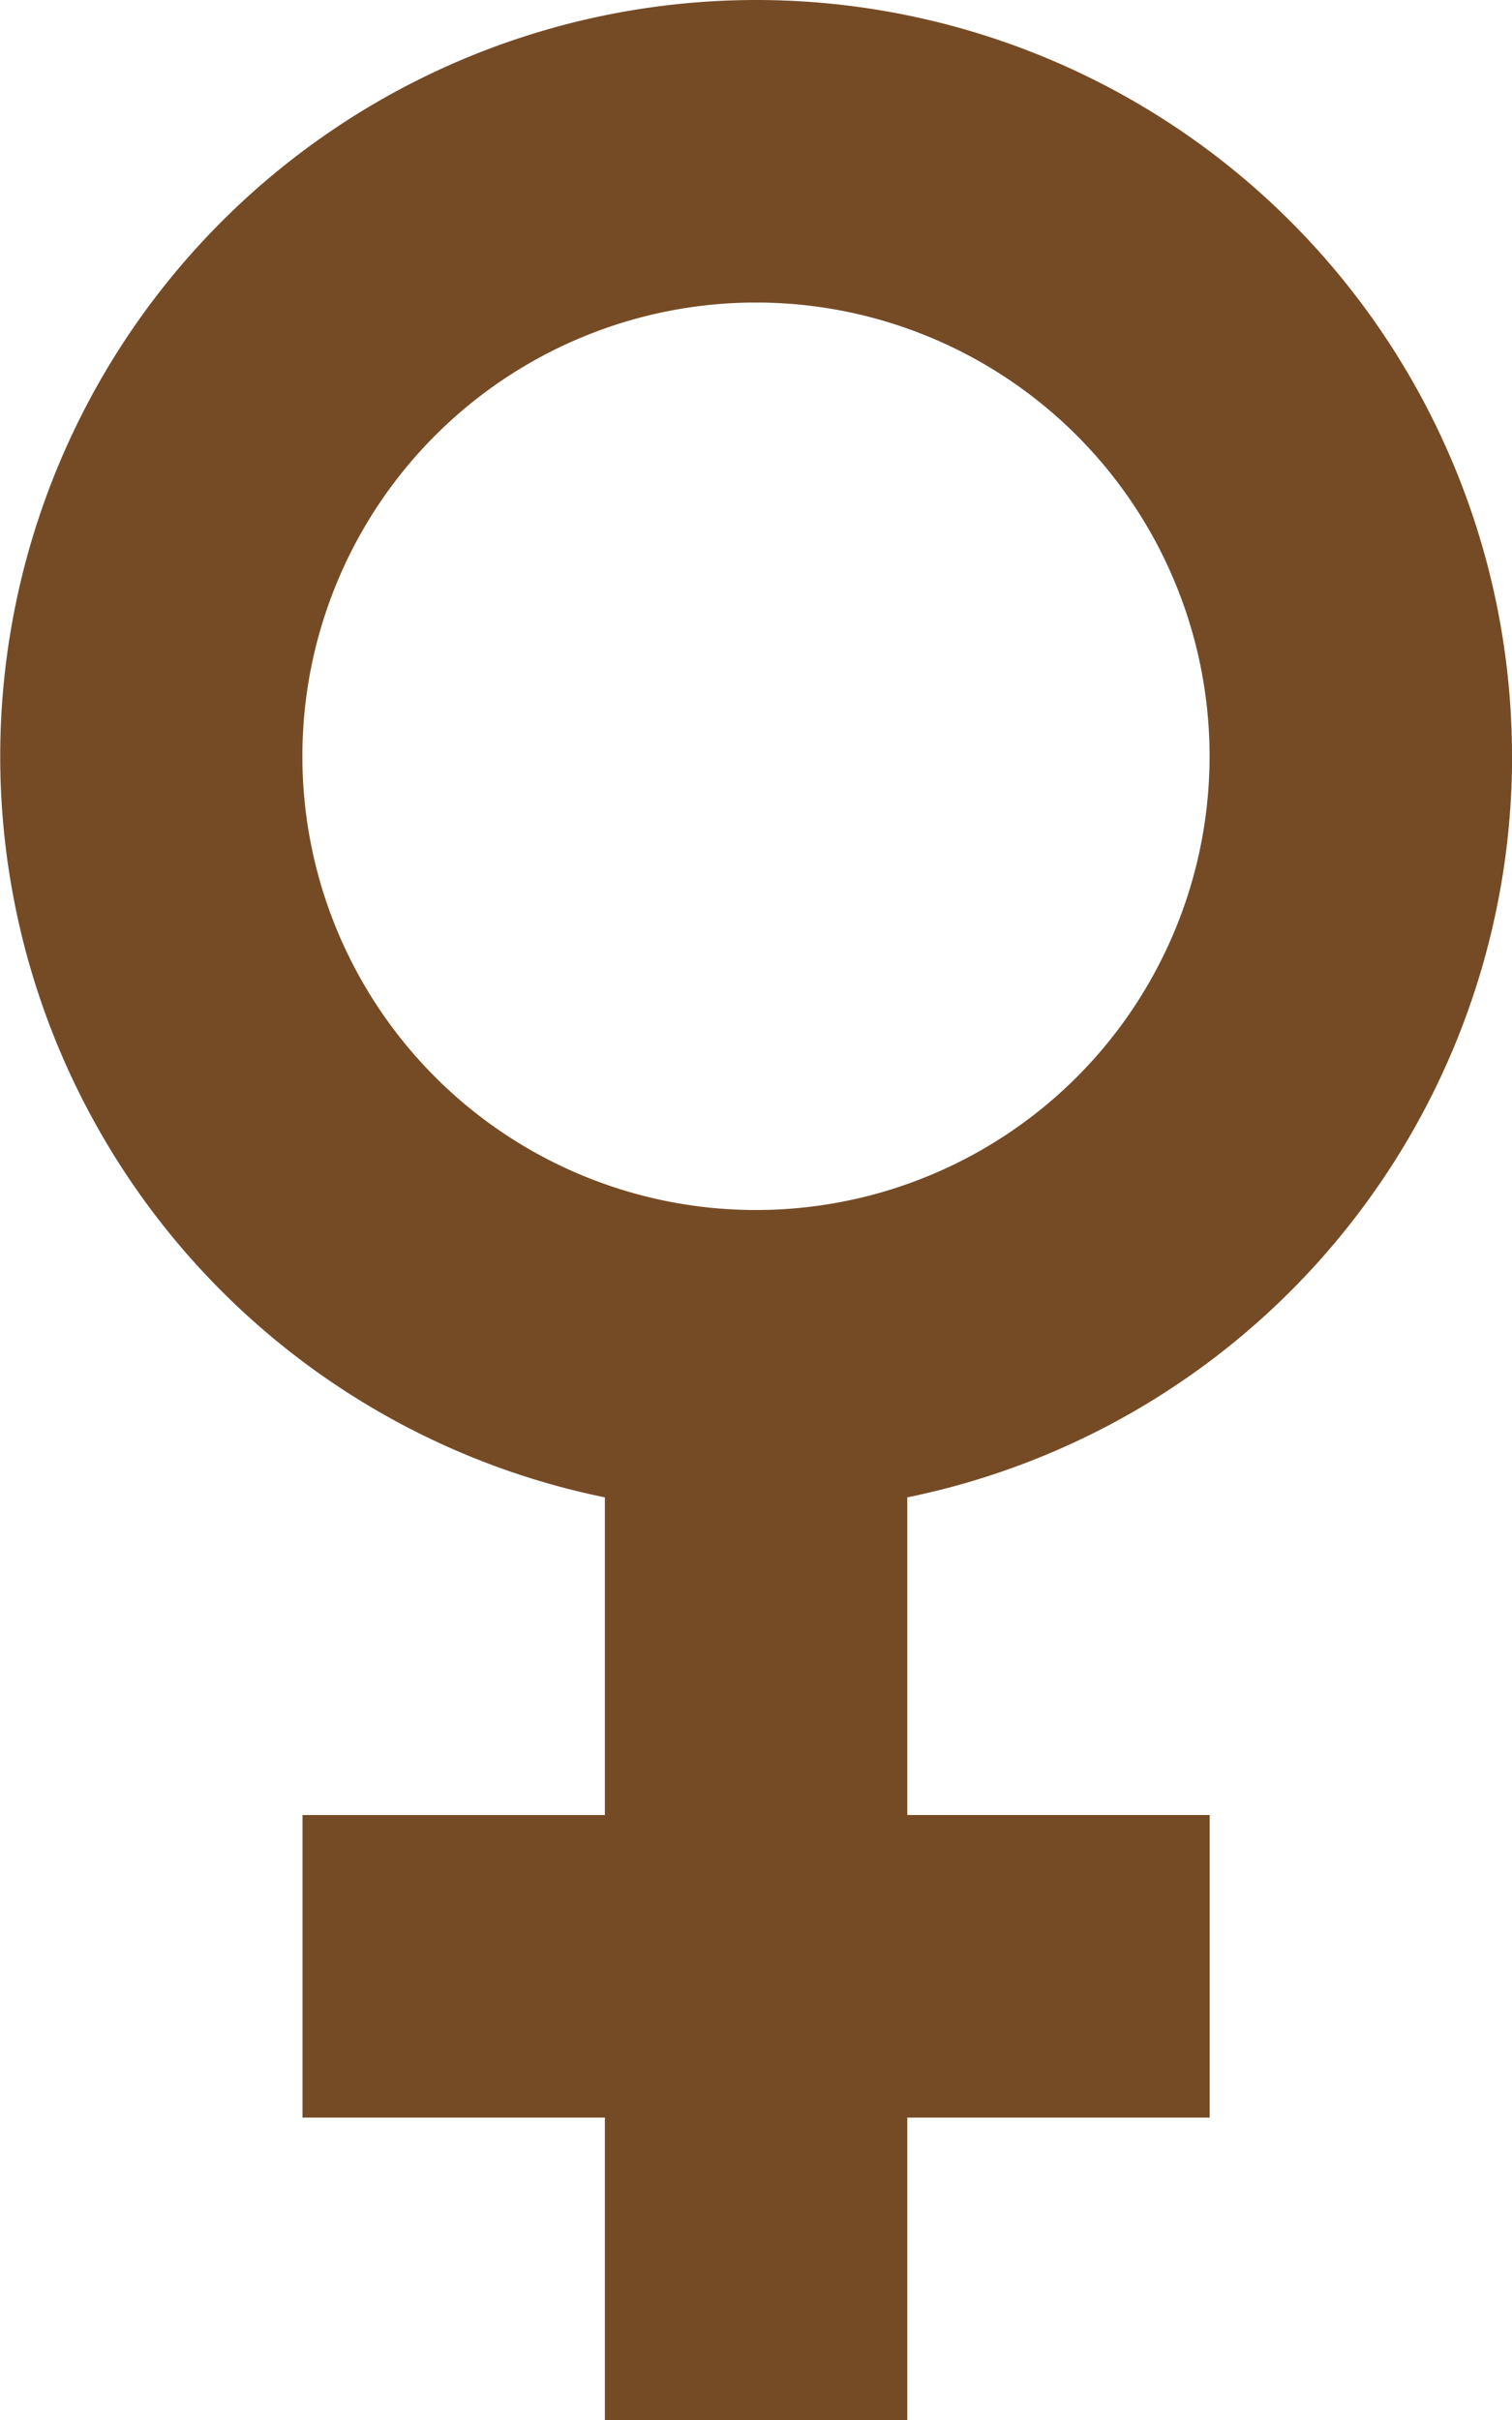 <svg xmlns="http://www.w3.org/2000/svg" width="35.927" height="57.483" viewBox="0 0 35.927 57.483">
  <path id="mulher" d="M131.927,17.963A17.963,17.963,0,0,0,113.963,0h0a17.966,17.966,0,0,0-3.59,35.568v7.545h-7.185V50.3h7.185v7.185h7.185V50.3h7.185V43.112h-7.185V35.568a17.97,17.97,0,0,0,14.371-17.6ZM113.963,28.742h0a10.778,10.778,0,0,1,0-21.556h0a10.778,10.778,0,1,1,0,21.556Z" transform="translate(-96)" fill="#754b26"/>
</svg>
